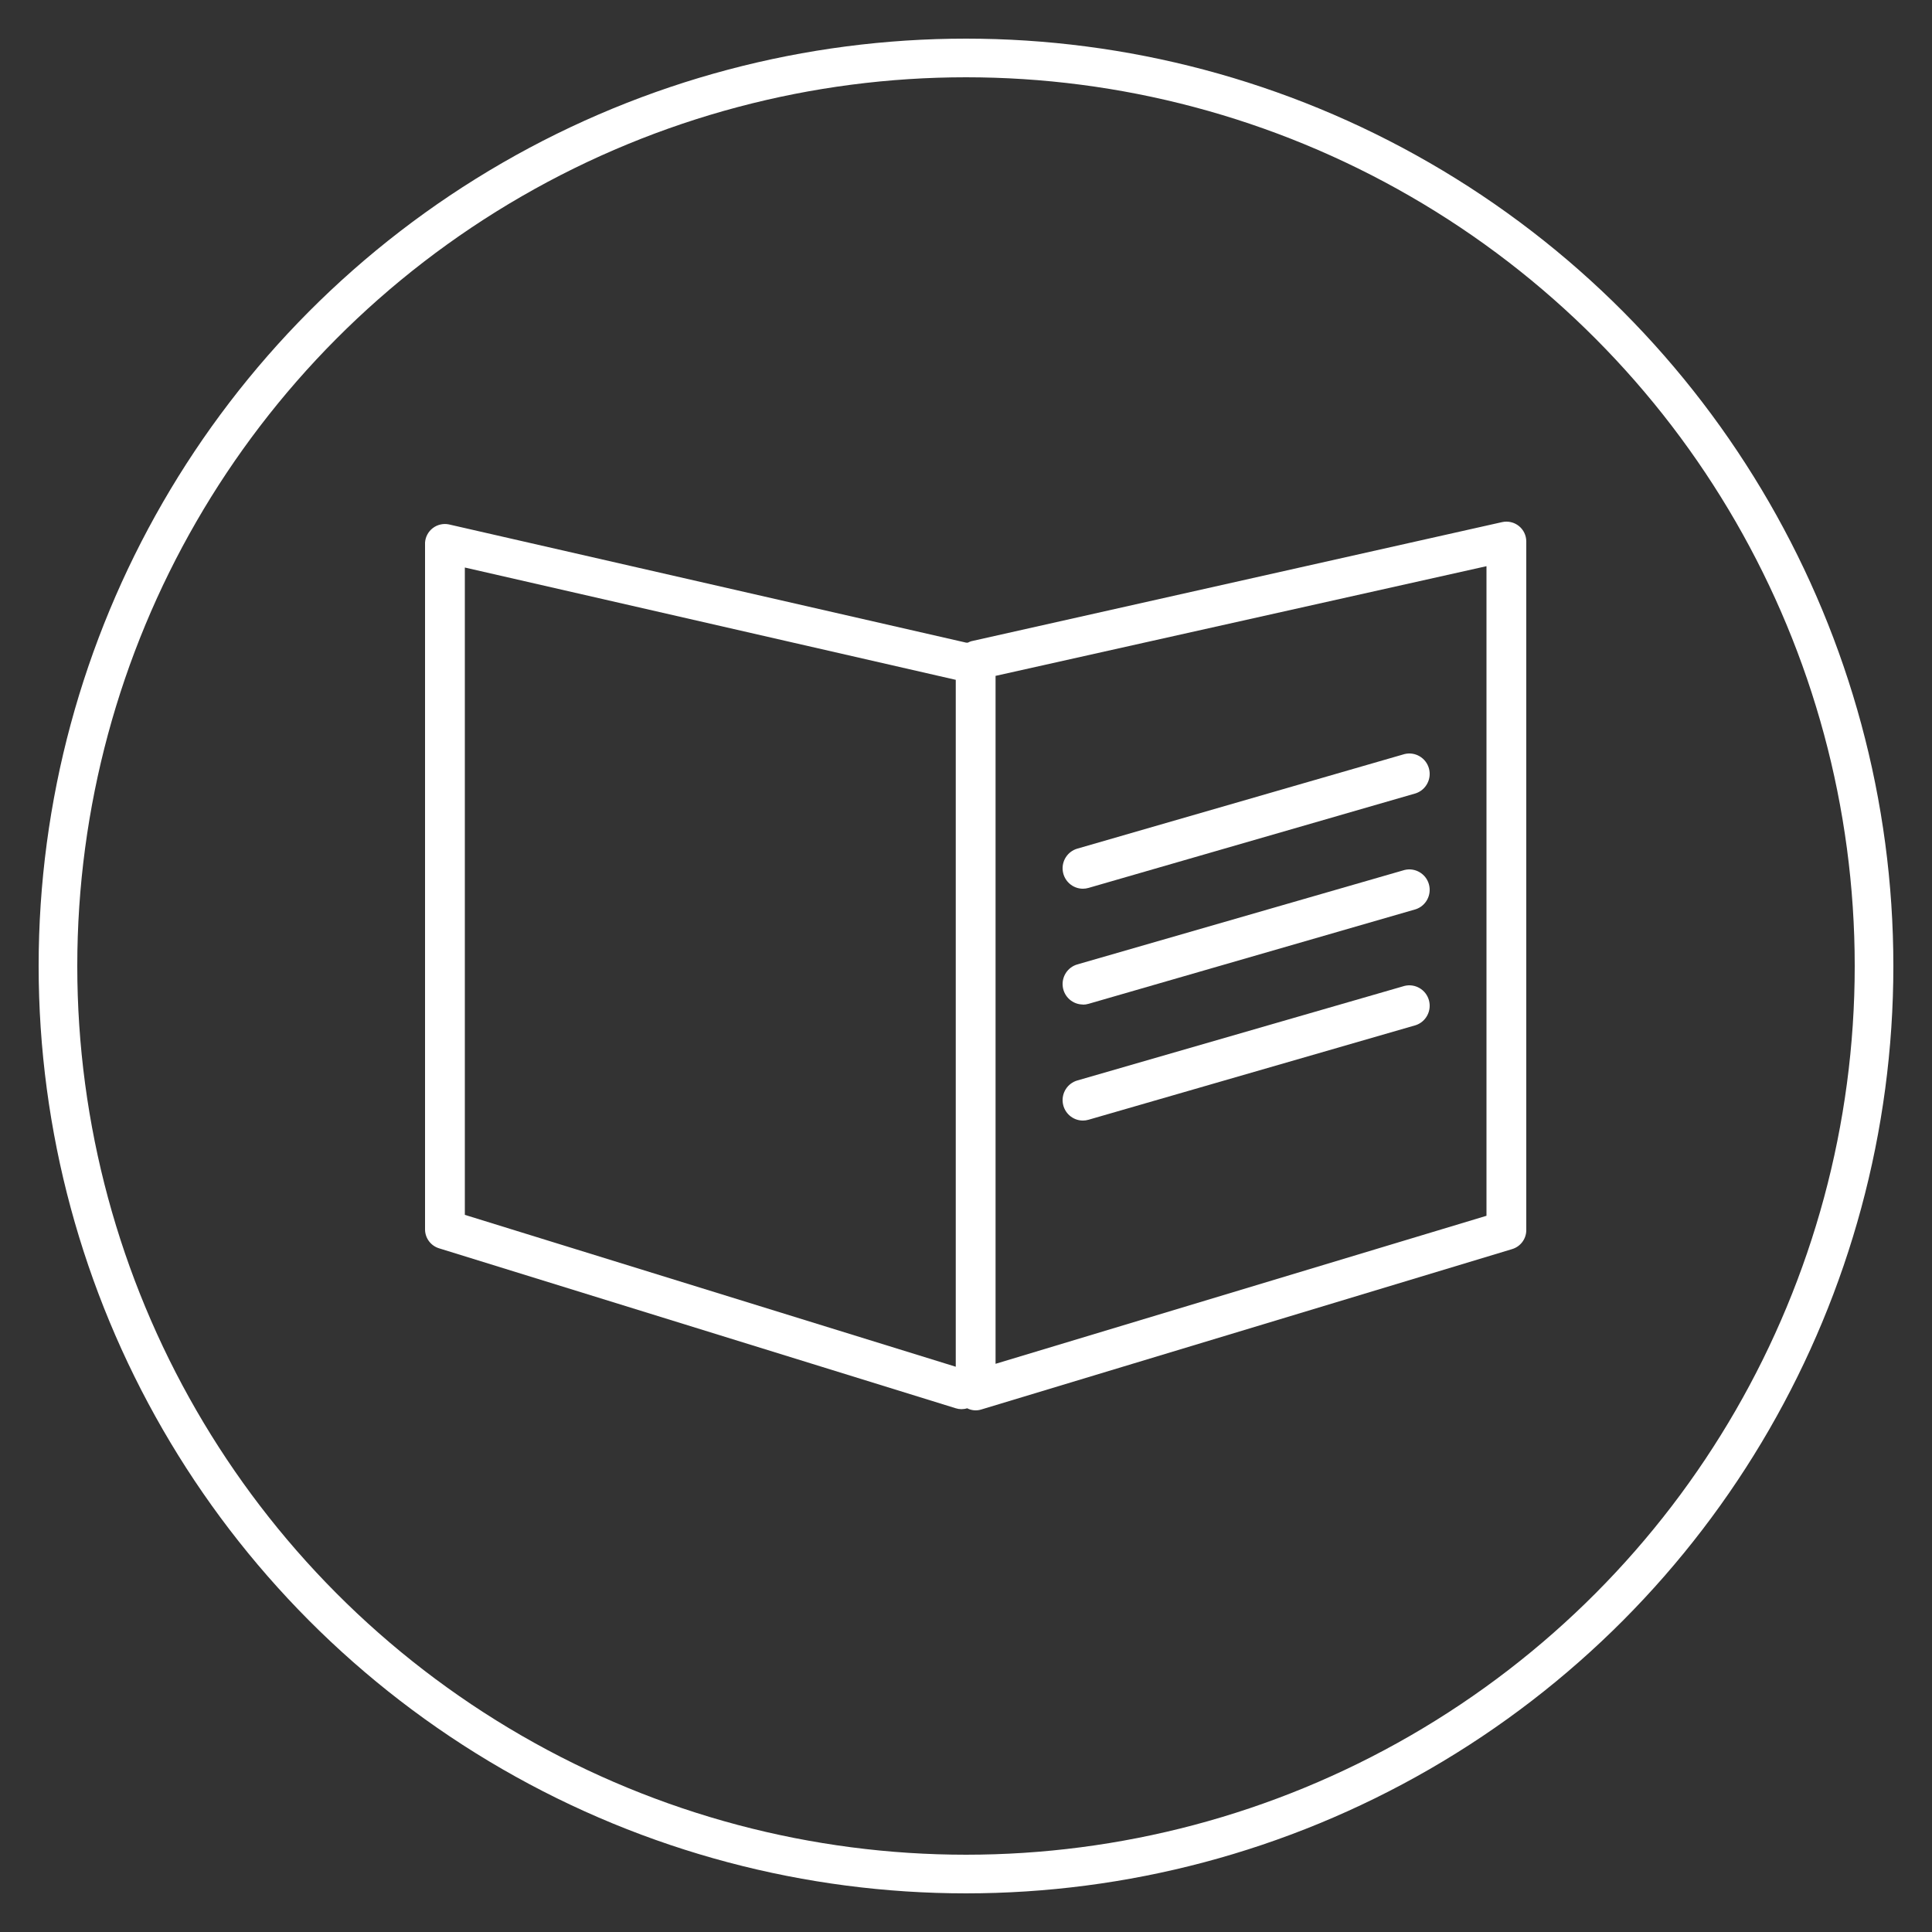 <?xml version="1.0" encoding="UTF-8"?> <svg xmlns="http://www.w3.org/2000/svg" viewBox="1949.992 2449.996 100 100" width="100" height="100" data-guides="{&quot;vertical&quot;:[],&quot;horizontal&quot;:[]}"><rect x="1949.992" y="2449.996" width="100" height="100" fill="#333333" stroke="none"/><ellipse color="rgb(51, 51, 51)" fill-rule="evenodd" font-size-adjust="none" stroke-width="2" stroke="#ffffff" id="tSvg7e2bf09fdc" cx="1999.992" cy="2499.996" r="47" title="Ellipse 5" fill="none" fill-opacity="1" stroke-opacity="1" rx="47" ry="47" style="transform: rotate(0deg); transform-origin: 1999.99px 2500px;"></ellipse><path fill="#ffffff" stroke="none" fill-opacity="1" stroke-width="1" stroke-opacity="1" color="rgb(51, 51, 51)" font-size-adjust="none" id="tSvg100873dd346" fill-rule="nonzero" title="Path 18" d="M 2028.608 2477.221 C 2028.362 2477.025 2028.041 2476.952 2027.735 2477.022C 2018.579 2479.076 2009.422 2481.131 2000.266 2483.185C 2000.204 2483.204 2000.144 2483.229 2000.087 2483.26C 2000.06 2483.26 2000.032 2483.26 2000.005 2483.26C 1991.077 2481.22 1982.149 2479.179 1973.221 2477.138C 1972.93 2477.08 1972.627 2477.151 1972.391 2477.332C 1972.156 2477.513 1972.01 2477.787 1971.992 2478.083C 1971.992 2489.932 1971.992 2501.781 1971.992 2513.63C 1971.993 2514.08 1972.288 2514.477 1972.72 2514.609C 1981.634 2517.369 1990.548 2520.129 1999.462 2522.888C 1999.654 2522.95 1999.861 2522.95 2000.053 2522.888C 2000.279 2523.006 2000.544 2523.028 2000.787 2522.95C 2009.944 2520.183 2019.101 2517.417 2028.257 2514.65C 2028.685 2514.523 2028.981 2514.136 2028.992 2513.692C 2028.992 2501.802 2028.992 2489.912 2028.992 2478.022C 2028.992 2477.71 2028.851 2477.416 2028.608 2477.221ZM 1974.052 2479.371 C 1982.522 2481.309 1990.992 2483.247 1999.462 2485.184C 1999.462 2497.036 1999.462 2508.887 1999.462 2520.738C 1990.992 2518.118 1982.522 2515.497 1974.052 2512.877C 1974.052 2501.708 1974.052 2490.539 1974.052 2479.371ZM 2026.932 2512.925 C 2018.462 2515.479 2009.992 2518.033 2001.522 2520.587C 2001.522 2508.718 2001.522 2496.849 2001.522 2484.979C 2009.992 2483.087 2018.462 2481.194 2026.932 2479.302C 2026.932 2490.51 2026.932 2501.717 2026.932 2512.925Z"></path><path fill="#ffffff" stroke="none" fill-opacity="1" stroke-width="1" stroke-opacity="1" color="rgb(51, 51, 51)" fill-rule="evenodd" font-size-adjust="none" id="tSvge885b0876" title="Path 19" d="M 2006.039 2495.996 C 2006.139 2495.996 2006.238 2495.982 2006.334 2495.954C 2011.98 2494.322 2017.627 2492.69 2023.274 2491.058C 2023.808 2490.878 2024.107 2490.306 2023.951 2489.761C 2023.795 2489.217 2023.239 2488.893 2022.691 2489.026C 2017.044 2490.658 2011.397 2492.29 2005.751 2493.922C 2005.249 2494.069 2004.93 2494.564 2005.002 2495.084C 2005.075 2495.604 2005.516 2495.993 2006.039 2495.996Z"></path><path fill="#ffffff" stroke="none" fill-opacity="1" stroke-width="1" stroke-opacity="1" color="rgb(51, 51, 51)" fill-rule="evenodd" font-size-adjust="none" id="tSvgdf8148a2f1" title="Path 20" d="M 2006.039 2501.996 C 2006.139 2501.996 2006.238 2501.982 2006.334 2501.954C 2011.98 2500.322 2017.627 2498.69 2023.274 2497.058C 2023.808 2496.878 2024.107 2496.306 2023.951 2495.761C 2023.795 2495.217 2023.239 2494.893 2022.691 2495.026C 2017.044 2496.656 2011.397 2498.285 2005.751 2499.915C 2005.249 2500.062 2004.93 2500.557 2005.002 2501.077C 2005.075 2501.597 2005.516 2501.986 2006.039 2501.989C 2006.039 2501.991 2006.039 2501.994 2006.039 2501.996Z"></path><path fill="#ffffff" stroke="none" fill-opacity="1" stroke-width="1" stroke-opacity="1" color="rgb(51, 51, 51)" fill-rule="evenodd" font-size-adjust="none" id="tSvg30941495bc" title="Path 21" d="M 2006.039 2507.996 C 2006.139 2507.996 2006.238 2507.982 2006.334 2507.954C 2011.98 2506.322 2017.627 2504.69 2023.274 2503.058C 2023.808 2502.878 2024.107 2502.306 2023.951 2501.761C 2023.795 2501.217 2023.239 2500.893 2022.691 2501.026C 2017.044 2502.658 2011.397 2504.29 2005.751 2505.922C 2005.249 2506.069 2004.93 2506.564 2005.002 2507.084C 2005.075 2507.604 2005.516 2507.993 2006.039 2507.996Z"></path><defs></defs></svg> 
